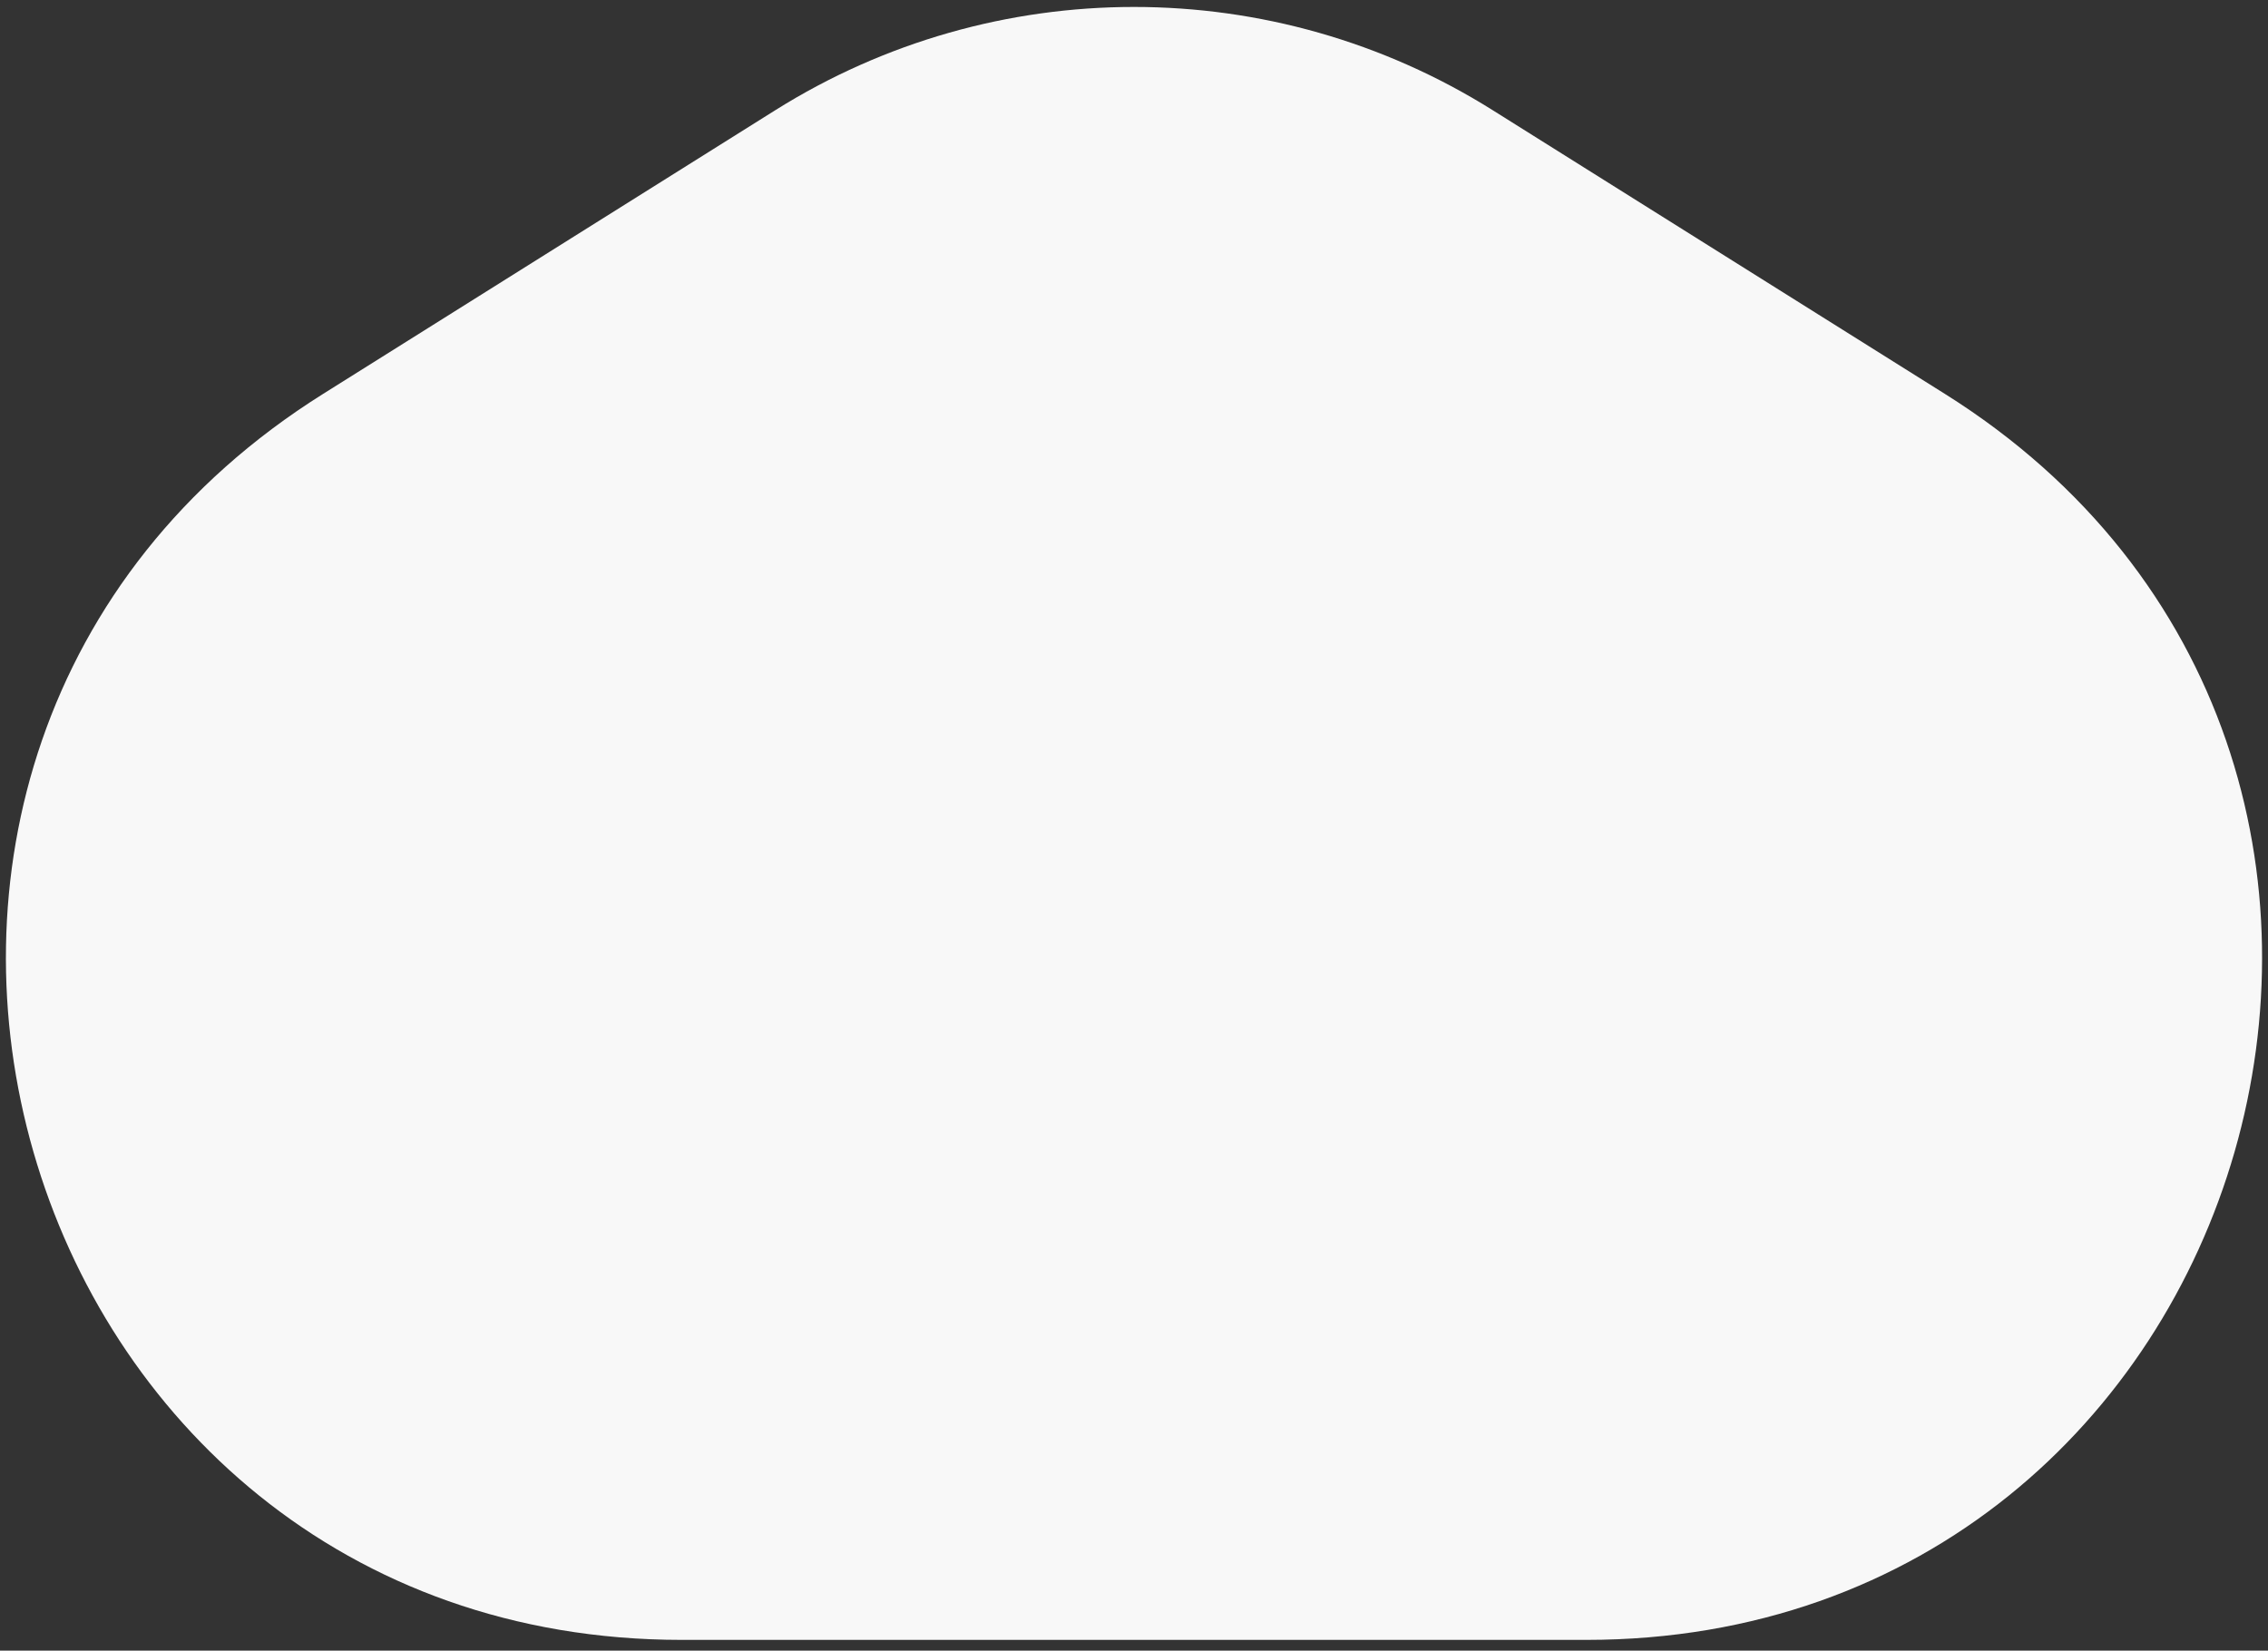 <?xml version="1.0" encoding="UTF-8"?> <svg xmlns="http://www.w3.org/2000/svg" width="158" height="115" viewBox="0 0 158 115" fill="none"><rect x="0" y="0" width="158" height="115" fill="#333333" stroke="none"/><path d="M54.022 7.671C69.295 -1.911 88.705 -1.911 103.978 7.671L135.483 27.437C175.447 52.51 157.683 114.25 110.505 114.25H47.495C0.317 114.25 -17.447 52.51 22.517 27.437L54.022 7.671Z" fill="#F8F8F8"></path></svg> 